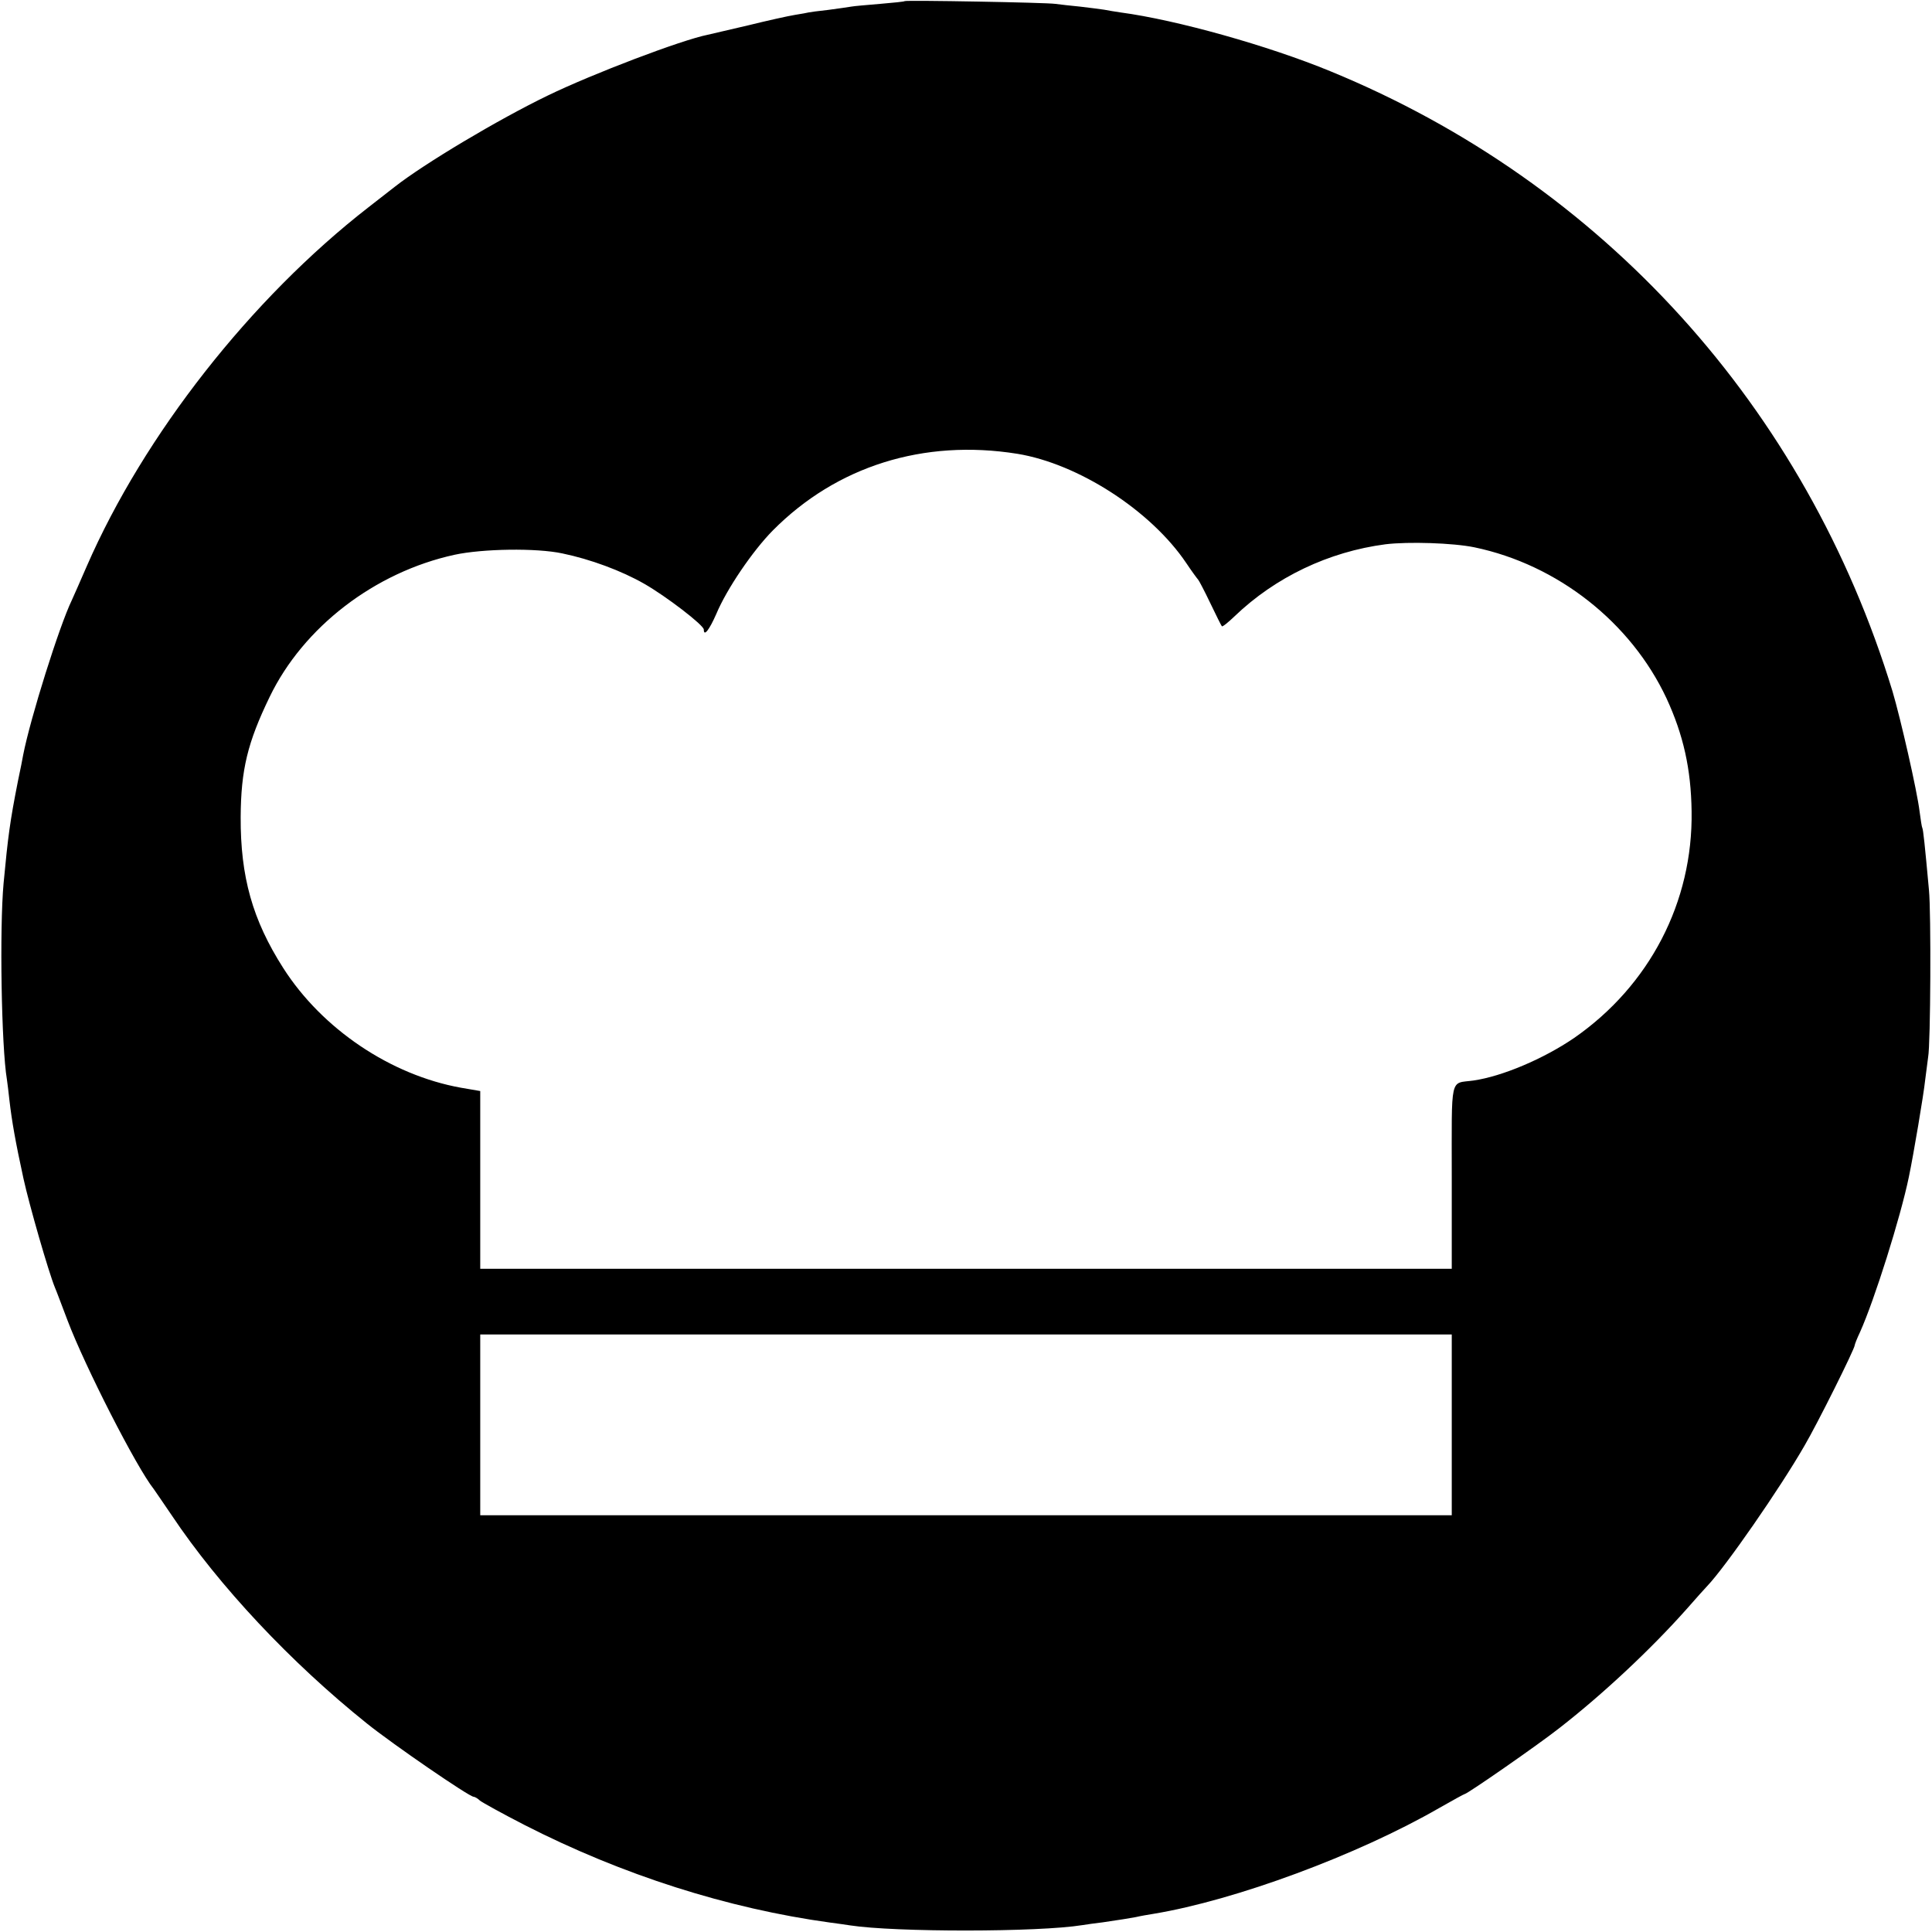 <?xml version="1.0" standalone="no"?>
<!DOCTYPE svg PUBLIC "-//W3C//DTD SVG 20010904//EN"
 "http://www.w3.org/TR/2001/REC-SVG-20010904/DTD/svg10.dtd">
<svg version="1.0" xmlns="http://www.w3.org/2000/svg"
 width="700pt" height="700pt" viewBox="0 0 700 700"
 preserveAspectRatio="xMidYMid meet">
<g transform="translate(0,700) scale(0.1,-0.1)"
fill="#000000" stroke="none">
<path d="M3278 6996 c-1 -2 -42 -6 -89 -10 -47 -4 -95 -8 -105 -10 -10 -2 -48
-7 -84 -12 -36 -4 -67 -8 -70 -9 -3 -1 -25 -5 -50 -9 -25 -4 -101 -21 -170
-38 -69 -16 -134 -31 -146 -34 -95 -19 -416 -141 -579 -220 -180 -87 -448
-247 -555 -331 -8 -6 -51 -40 -95 -74 -426 -331 -813 -825 -1020 -1299 -25
-58 -50 -114 -55 -125 -45 -93 -150 -427 -176 -560 -2 -11 -10 -54 -19 -95
-29 -147 -36 -200 -52 -370 -15 -164 -8 -592 12 -711 2 -13 6 -46 9 -74 9 -78
22 -152 51 -285 21 -96 91 -339 114 -395 5 -11 25 -65 46 -120 63 -166 249
-531 312 -610 4 -6 34 -49 65 -95 171 -256 432 -534 708 -755 92 -74 370 -265
386 -265 4 0 15 -6 23 -14 9 -7 81 -47 161 -88 354 -181 736 -303 1109 -354
25 -3 57 -8 71 -10 163 -25 682 -25 842 1 13 2 46 7 73 10 74 11 87 13 120 19
17 4 46 9 65 12 296 49 739 213 1034 383 49 28 91 51 93 51 9 0 267 179 343
239 158 123 331 285 460 430 36 41 70 79 76 85 65 68 263 353 352 508 47 80
182 351 182 364 0 3 8 24 19 47 53 118 147 417 177 562 17 81 54 301 59 350 4
33 9 71 11 85 9 47 11 525 3 605 -15 165 -21 220 -24 225 -2 3 -6 30 -10 60
-9 75 -69 337 -98 435 -314 1029 -1050 1842 -2037 2247 -223 92 -557 186 -760
213 -19 3 -46 7 -60 10 -13 2 -52 7 -86 11 -33 3 -74 8 -90 10 -32 5 -540 14
-546 10z m407 -1640 c222 -36 485 -206 613 -396 20 -30 40 -57 43 -60 3 -3 23
-41 44 -85 21 -44 40 -82 42 -84 2 -3 22 13 46 36 148 142 341 234 547 261 83
10 244 5 322 -11 302 -63 567 -272 696 -547 61 -132 89 -256 91 -410 5 -328
-152 -631 -426 -821 -110 -75 -260 -139 -365 -154 -86 -12 -78 24 -78 -349 l0
-333 -1760 0 -1760 0 0 322 0 322 -70 12 c-255 46 -503 213 -644 434 -111 174
-155 330 -154 547 1 171 25 270 105 435 122 253 381 452 670 515 102 22 296
25 390 5 102 -21 215 -63 297 -110 79 -45 216 -150 216 -166 0 -27 20 -1 45
56 38 91 132 229 205 303 231 233 546 332 885 278z m1575 -3518 l0 -328 -1760
0 -1760 0 0 328 0 327 1760 0 1760 0 0 -327z"/>
</g>
</svg>
